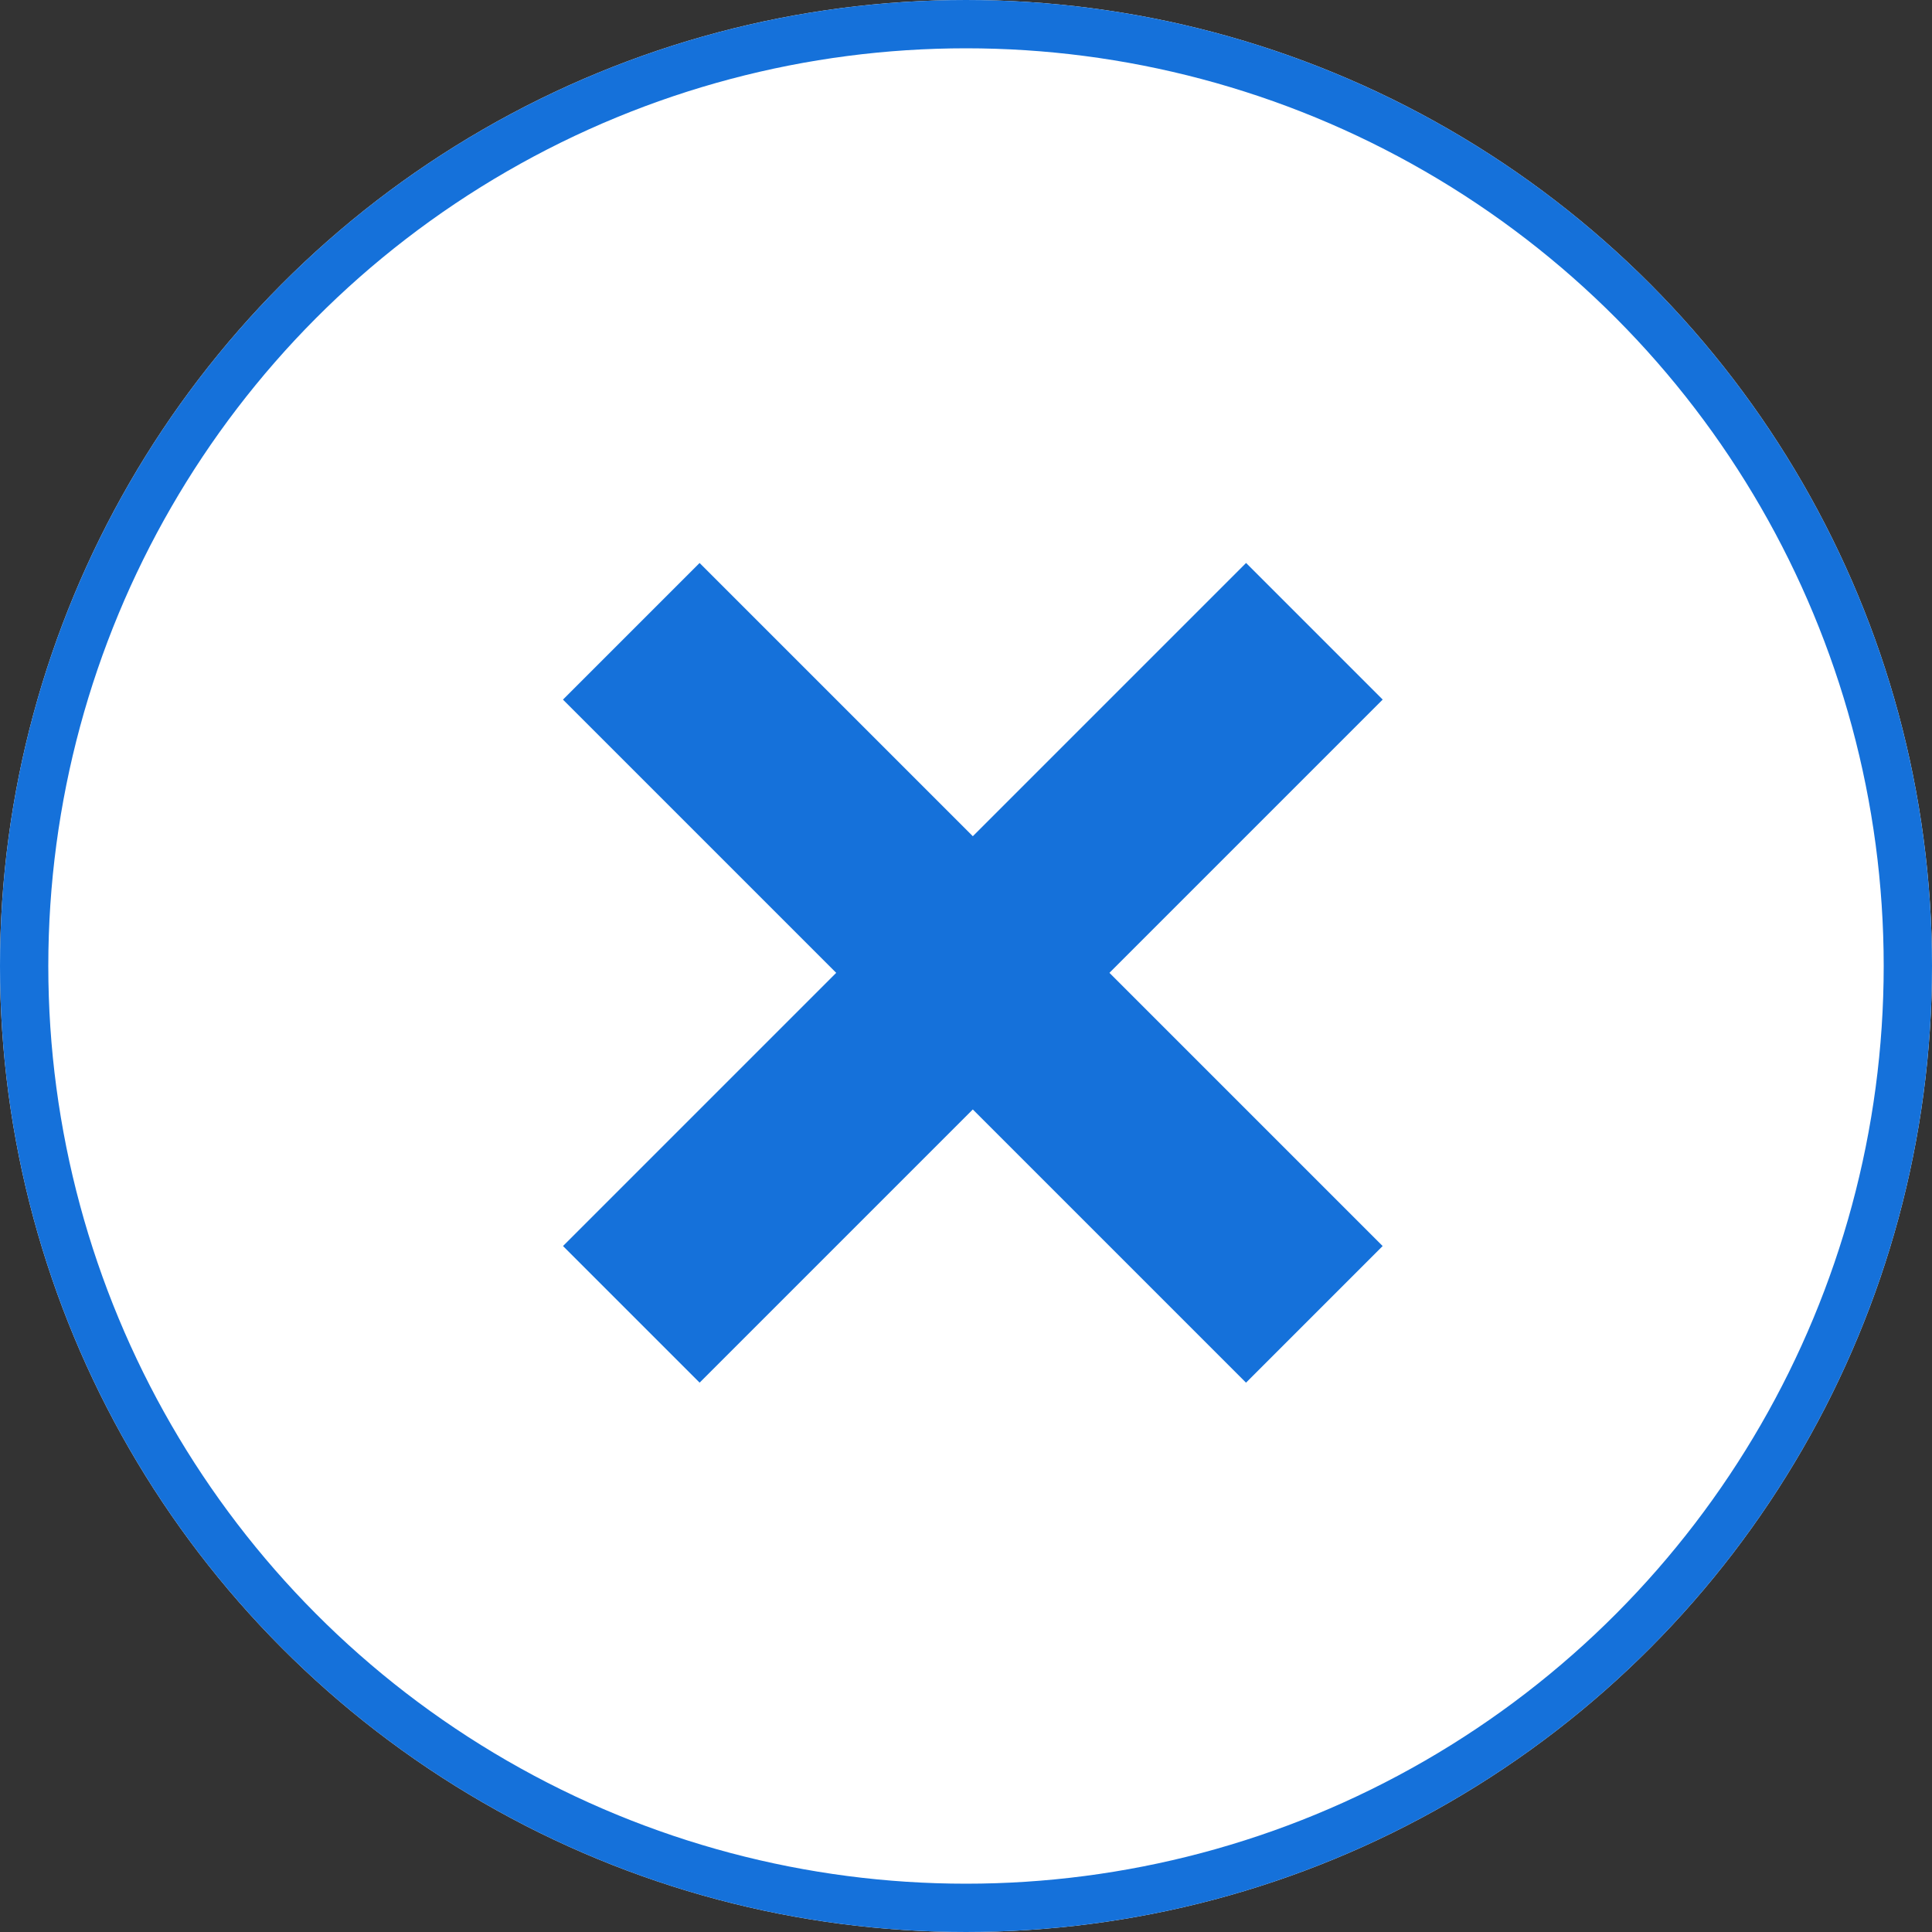 <svg xmlns="http://www.w3.org/2000/svg" width="40" height="40" viewBox="0 0 40 40">
  <rect x="0" y="0" width="40" height="40" fill="#333333" stroke="none"/>
  <g id="ico_floating_close" transform="translate(-1565 -1609)">
    <g id="楕円形_38" data-name="楕円形 38" transform="translate(1565 1609)" fill="#fff" stroke="#1571da" stroke-width="1">
      <circle cx="20" cy="20" r="20" stroke="none"/>
      <circle cx="20" cy="20" r="19.5" fill="none"/>
    </g>
    <rect id="長方形_417" data-name="長方形 417" width="20" height="4" transform="translate(1579.484 1620.656) rotate(45)" fill="#1571da"/>
    <rect id="長方形_418" data-name="長方形 418" width="20" height="4" transform="translate(1593.627 1623.484) rotate(135)" fill="#1571da"/>
  </g>
</svg>
